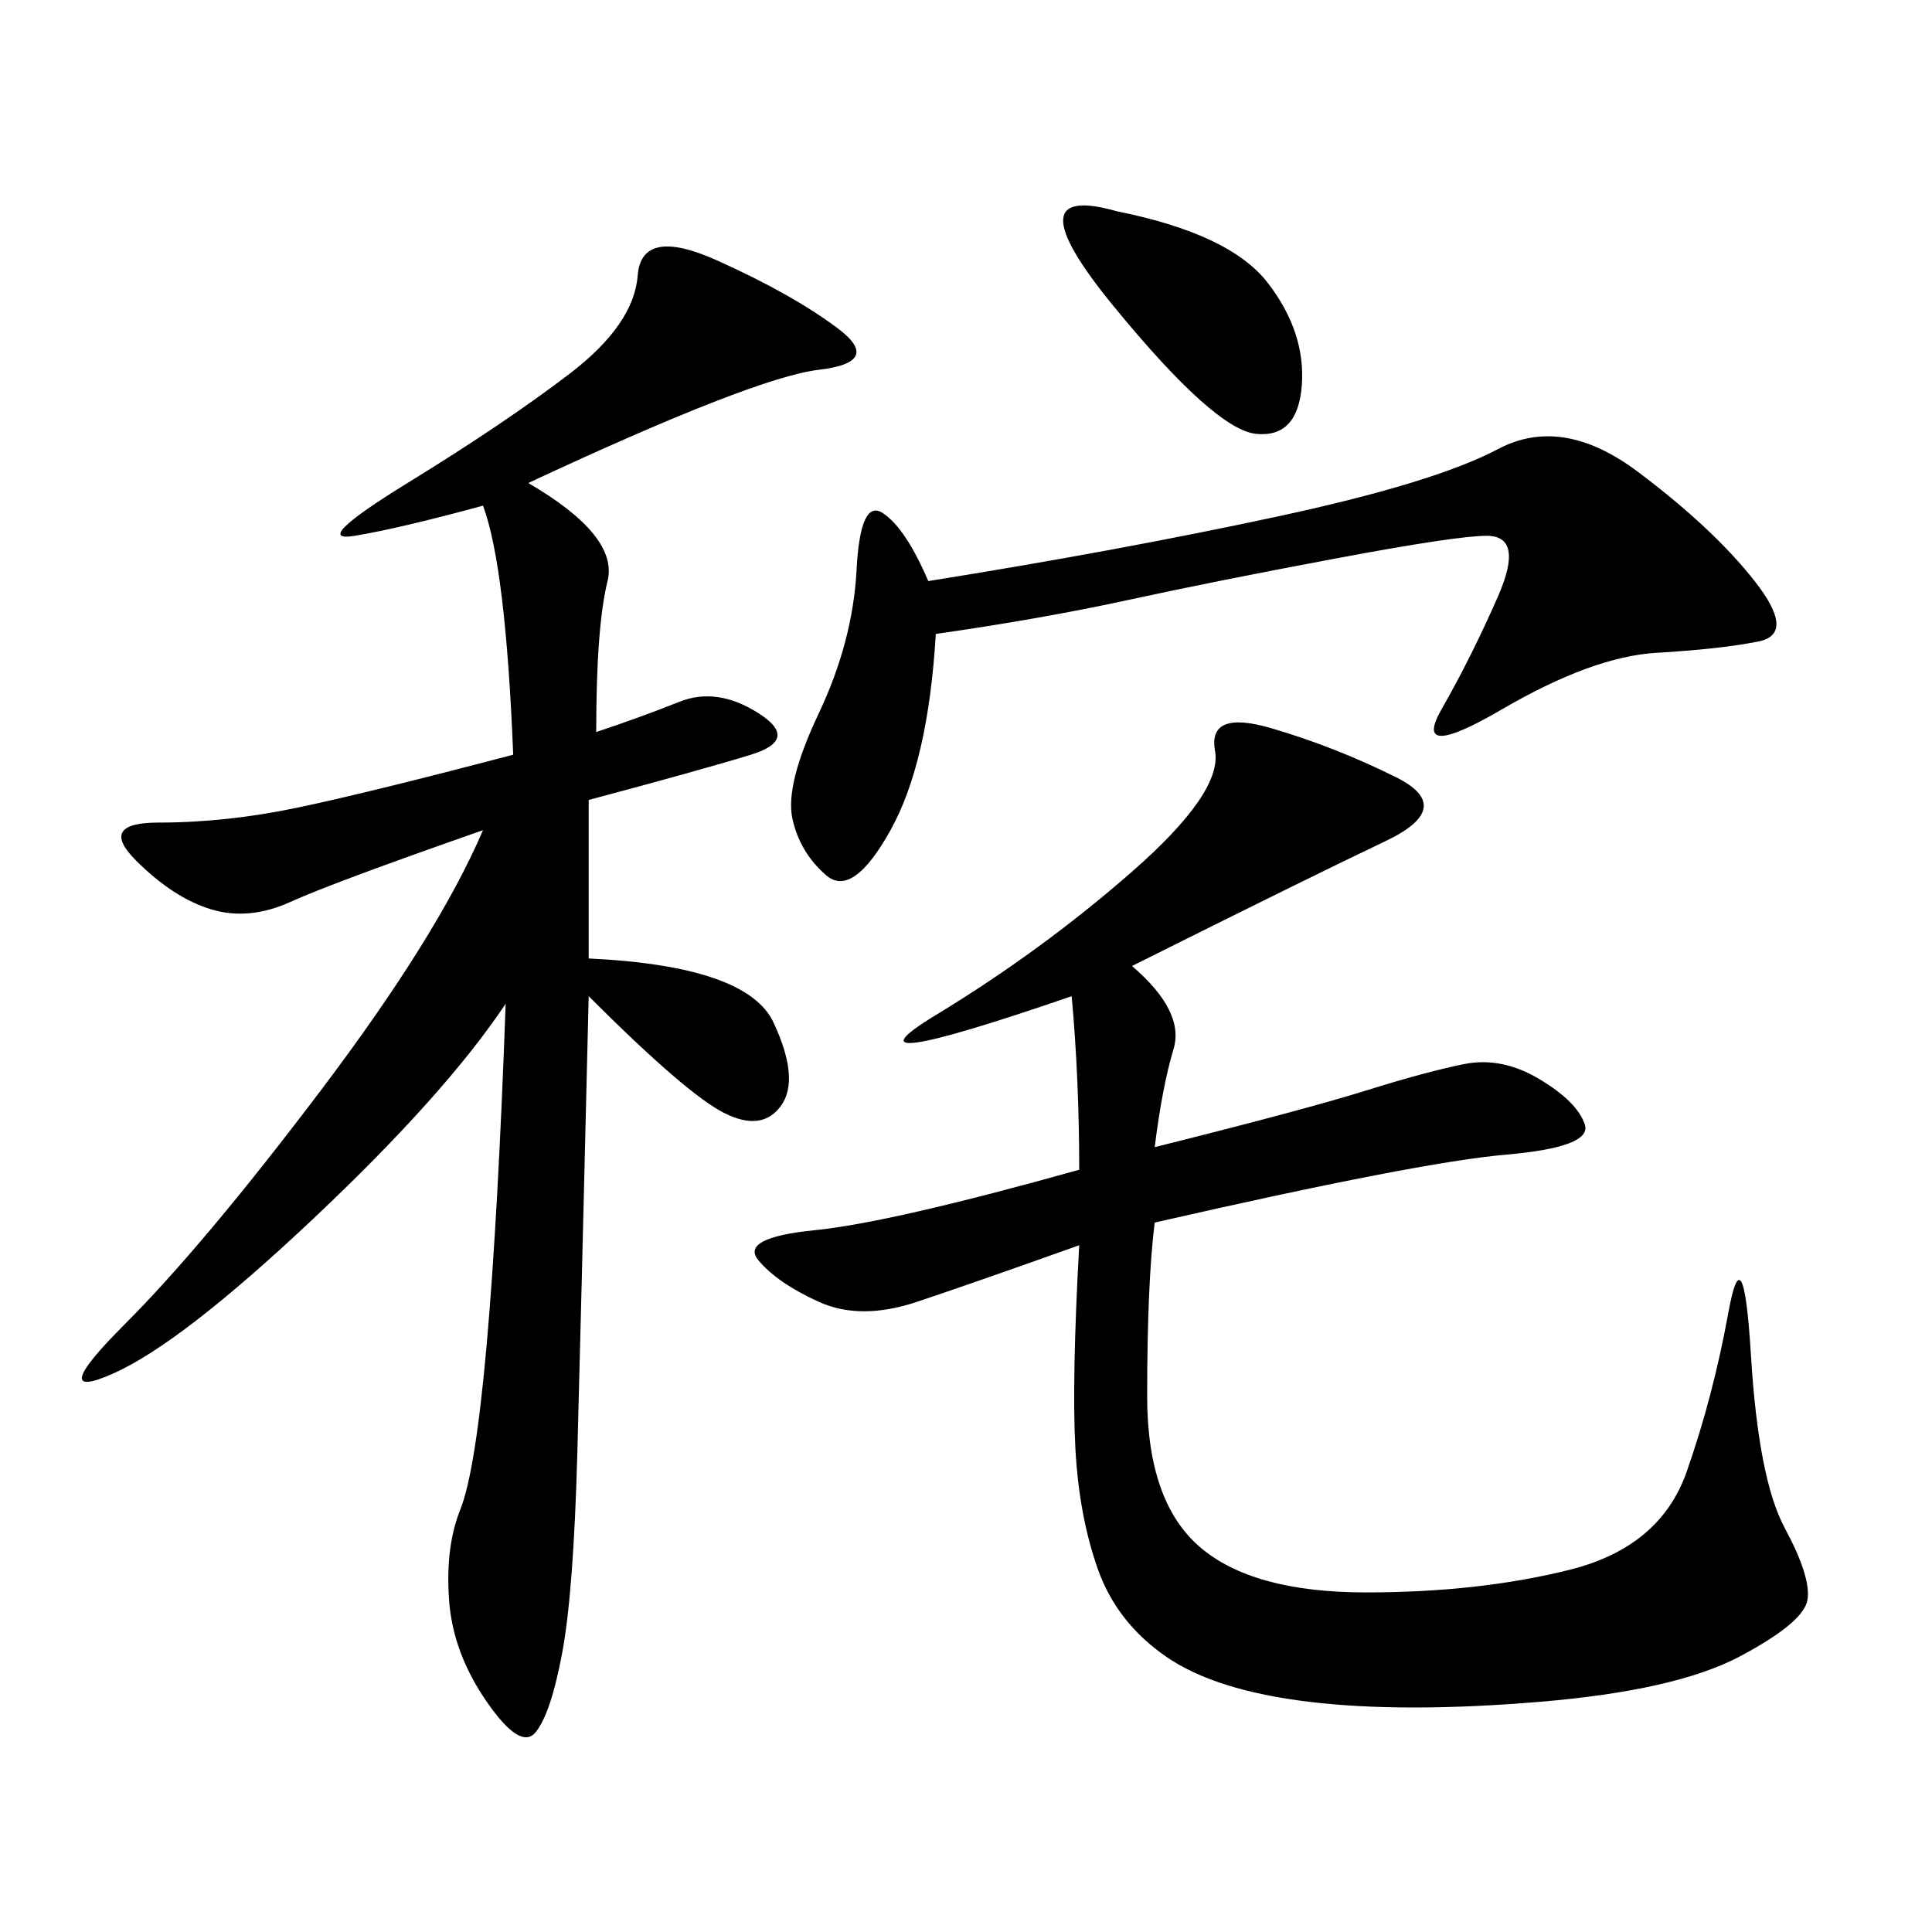 <svg xmlns="http://www.w3.org/2000/svg" xmlns:xlink="http://www.w3.org/1999/xlink" width="300" height="300"><path d="M82.03 75Q96.09 83.20 94.34 90.23Q92.58 97.27 92.58 113.67L92.58 113.67Q99.61 111.33 105.47 108.98Q111.33 106.64 117.77 110.74Q124.22 114.84 116.60 117.19Q108.98 119.53 91.41 124.22L91.41 124.22L91.41 148.83Q116.02 150 120.12 158.79Q124.22 167.58 121.29 171.68Q118.36 175.78 112.50 172.85Q106.64 169.92 91.41 154.69L91.41 154.69Q90.23 203.91 89.65 225.59Q89.06 247.27 87.30 256.64Q85.55 266.02 83.20 268.95Q80.86 271.88 75.59 264.26Q70.31 256.64 69.73 248.44Q69.14 240.23 71.48 234.38Q73.83 228.52 75.59 208.59Q77.34 188.67 78.52 155.86L78.52 155.86Q69.14 169.92 48.63 189.26Q28.13 208.59 17.58 213.28Q7.03 217.97 19.34 205.66Q31.64 193.36 49.80 169.34Q67.97 145.31 75 128.91L75 128.91Q51.56 137.11 45.12 140.04Q38.67 142.97 32.81 141.21Q26.95 139.45 21.09 133.59Q15.23 127.73 24.61 127.73L24.61 127.73Q35.16 127.73 46.29 125.39Q57.42 123.05 79.69 117.19L79.69 117.19Q78.52 87.89 75 78.52L75 78.52Q62.11 82.03 55.08 83.20Q48.05 84.38 63.28 75Q78.52 65.63 88.48 58.01Q98.44 50.39 99.02 42.77Q99.61 35.16 111.33 40.43Q123.05 45.70 130.08 50.98Q137.11 56.25 127.15 57.42Q117.19 58.59 82.03 75L82.03 75ZM175.78 150Q183.98 157.03 182.23 162.89Q180.47 168.75 179.30 178.13L179.30 178.13Q202.73 172.27 212.11 169.34Q221.48 166.41 227.34 165.23Q233.20 164.06 239.06 167.58Q244.92 171.09 246.09 174.61Q247.27 178.13 233.79 179.30Q220.31 180.47 179.30 189.84L179.30 189.84Q178.13 199.22 178.13 216.80L178.13 216.80Q178.13 233.20 186.33 240.23Q194.53 247.27 212.11 247.27L212.11 247.27Q229.69 247.27 243.75 243.75Q257.81 240.23 261.91 228.52Q266.02 216.80 268.36 203.91Q270.70 191.02 271.88 210.35Q273.05 229.69 277.15 237.30Q281.25 244.92 280.66 248.44Q280.08 251.95 270.12 257.23Q260.16 262.50 239.06 264.26Q217.97 266.02 203.32 264.26Q188.67 262.50 181.05 257.23Q173.44 251.95 170.51 243.75Q167.58 235.55 166.99 225Q166.41 214.45 167.58 193.36L167.58 193.36Q151.17 199.22 142.38 202.15Q133.59 205.08 127.15 202.15Q120.70 199.22 117.77 195.70Q114.84 192.19 126.56 191.02Q138.28 189.84 167.58 181.64L167.58 181.64Q167.58 167.58 166.41 154.69L166.41 154.69Q128.91 167.58 145.31 157.62Q161.72 147.66 175.78 135.35Q189.84 123.05 188.67 116.60Q187.50 110.16 197.46 113.09Q207.42 116.02 216.80 120.70Q226.17 125.39 215.04 130.66Q203.91 135.94 175.78 150L175.78 150ZM145.31 98.44Q144.14 118.36 138.28 128.91Q132.42 139.45 128.32 135.94Q124.22 132.42 123.05 127.15Q121.88 121.88 127.15 110.74Q132.42 99.61 133.01 88.48Q133.59 77.34 137.11 79.69Q140.63 82.03 144.14 90.23L144.14 90.23Q173.44 85.55 198.05 80.27Q222.66 75 232.62 69.73Q242.58 64.45 254.30 73.24Q266.02 82.03 272.46 90.23Q278.91 98.44 273.05 99.61Q267.19 100.78 257.23 101.37Q247.27 101.95 233.20 110.16Q219.14 118.36 223.83 110.16Q228.52 101.95 232.62 92.58Q236.72 83.20 230.86 83.20L230.86 83.20Q226.17 83.20 207.42 86.72Q188.67 90.23 175.20 93.16Q161.72 96.09 145.31 98.44L145.31 98.44ZM173.44 32.81Q191.02 36.33 196.88 43.95Q202.73 51.56 202.15 59.77Q201.56 67.97 195.12 67.38Q188.67 66.80 172.85 47.46Q157.03 28.13 173.44 32.81L173.44 32.81Z"/></svg>